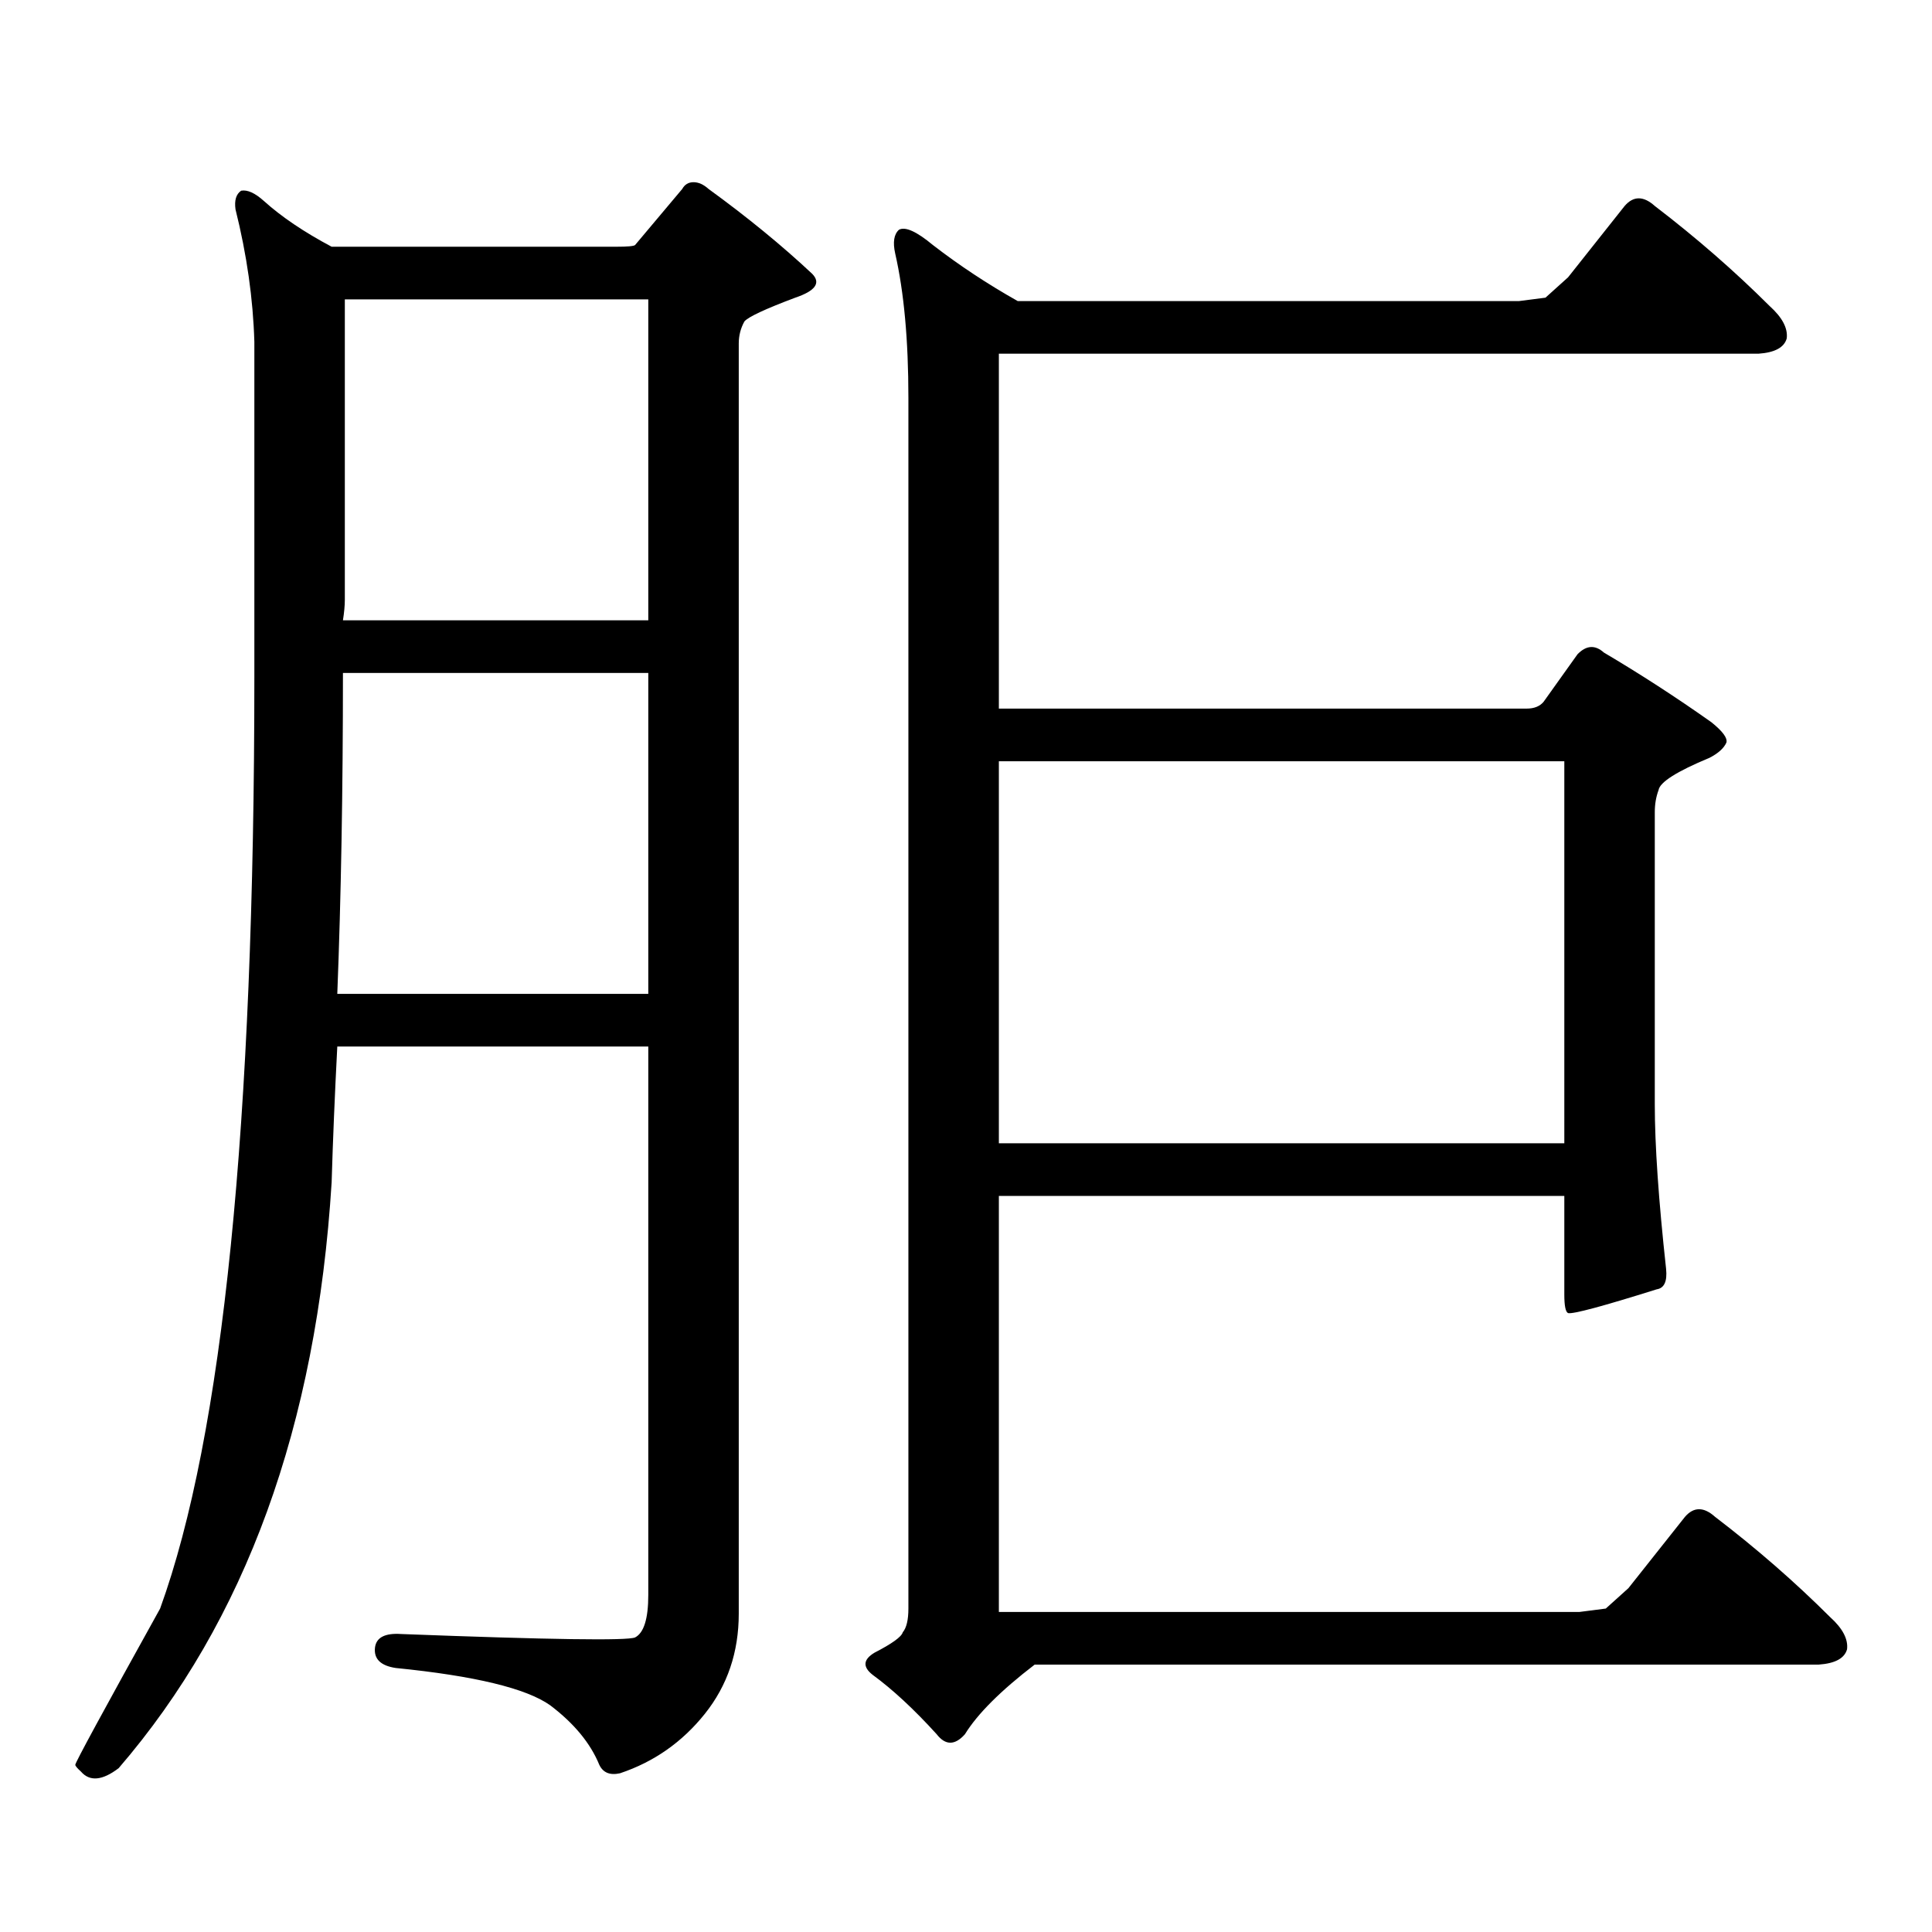 <?xml version="1.0" encoding="utf-8"?>
<!-- Generator: Adobe Illustrator 16.0.0, SVG Export Plug-In . SVG Version: 6.00 Build 0)  -->
<!DOCTYPE svg PUBLIC "-//W3C//DTD SVG 1.1//EN" "http://www.w3.org/Graphics/SVG/1.1/DTD/svg11.dtd">
<svg version="1.1" id="图层_1" xmlns="http://www.w3.org/2000/svg" xmlns:xlink="http://www.w3.org/1999/xlink" x="0px" y="0px"
	 width="1000px" height="1000px" viewBox="0 0 1000 1000" enable-background="new 0 0 1000 1000" xml:space="preserve">
<path d="M174.581,541.672c-1.311,25.2-2.286,48.642-2.927,70.313C163.85,737.97,127.098,839.03,61.413,915.207
	c-8.46,6.44-14.969,7.031-19.512,1.758c-1.951-1.758-2.927-2.938-2.927-3.516c0-1.181,14.634-28.125,43.901-80.859
	c32.515-89.648,48.779-250.488,48.779-482.52V176.926c-0.655-22.261-3.902-45.112-9.756-68.555c-0.655-4.683,0.32-7.91,2.927-9.668
	c3.247-0.577,7.149,1.181,11.707,5.273c9.101,8.212,20.808,16.122,35.121,23.73h147.313c5.854,0,9.101-0.288,9.756-0.879
	l24.39-29.004c1.296-2.335,3.247-3.516,5.854-3.516c2.592,0,5.198,1.181,7.805,3.516c20.152,14.653,38.048,29.306,53.657,43.945
	c4.543,4.696,1.616,8.789-8.78,12.305c-15.609,5.864-24.39,9.97-26.341,12.305c-1.951,3.516-2.927,7.333-2.927,11.426v657.422
	c0,19.913-5.854,37.202-17.561,51.855c-11.707,14.64-26.341,24.897-43.901,30.762c-5.213,1.167-8.78-0.302-10.731-4.395
	c-4.558-11.138-13.018-21.396-25.365-30.762c-12.362-8.789-39.023-15.243-79.998-19.336c-7.805-1.181-11.387-4.696-10.731-10.547
	c0.641-5.273,5.198-7.622,13.658-7.031c76.736,2.925,117.07,3.516,120.973,1.758c4.543-2.349,6.829-9.668,6.829-21.973V541.672
	H174.581z M174.581,514.426h160.972V348.313H177.508C177.508,409.259,176.532,464.63,174.581,514.426z M177.508,321.066h158.045
	V154.953H178.483V310.52C178.483,313.458,178.148,316.974,177.508,321.066z M463.354,131.223c-1.311-5.851-0.655-9.956,1.951-12.305
	c3.247-1.758,9.101,0.879,17.561,7.91c13.658,10.547,28.292,20.215,43.901,29.004h259.506l13.658-1.758l11.707-10.547l29.268-36.914
	c4.543-5.273,9.756-5.273,15.609,0c21.463,16.411,41.295,33.7,59.511,51.855c6.494,5.864,9.421,11.426,8.78,16.699
	c-1.311,4.696-6.188,7.333-14.634,7.91H517.012V366.77h273.164c3.902,0,6.829-1.167,8.78-3.516l17.561-24.609
	c4.543-4.683,9.101-4.972,13.658-0.879c18.856,11.138,37.393,23.153,55.608,36.035c5.854,4.696,8.445,8.212,7.805,10.547
	c-1.311,2.938-4.237,5.575-8.78,7.91c-16.92,7.031-25.7,12.606-26.341,16.699c-1.311,3.516-1.951,7.333-1.951,11.426v151.172
	c0,21.094,1.951,49.521,5.854,85.254c0.641,6.454-0.976,9.97-4.878,10.547c-27.972,8.789-43.261,12.896-45.853,12.305
	c-1.311-0.577-1.951-3.804-1.951-9.668v-50.977H517.012v215.332h300.48l13.658-1.758l11.707-10.547l29.268-36.914
	c4.543-5.273,9.756-5.273,15.609,0c21.463,16.397,41.295,33.687,59.511,51.855c6.494,5.851,9.421,11.426,8.78,16.699
	c-1.311,4.683-6.188,7.319-14.634,7.91H535.548c-17.561,13.472-29.603,25.488-36.097,36.035c-5.213,5.851-10.091,5.851-14.634,0
	c-11.707-12.896-22.773-23.153-33.17-30.762c-5.213-4.106-4.878-7.91,0.976-11.426c9.101-4.696,13.979-8.212,14.634-10.547
	c1.951-2.349,2.927-6.454,2.927-12.305V205.93C470.184,176.047,467.897,151.149,463.354,131.223z M517.012,394.016V591.77h292.676
	V394.016H517.012z"/>
</svg>
